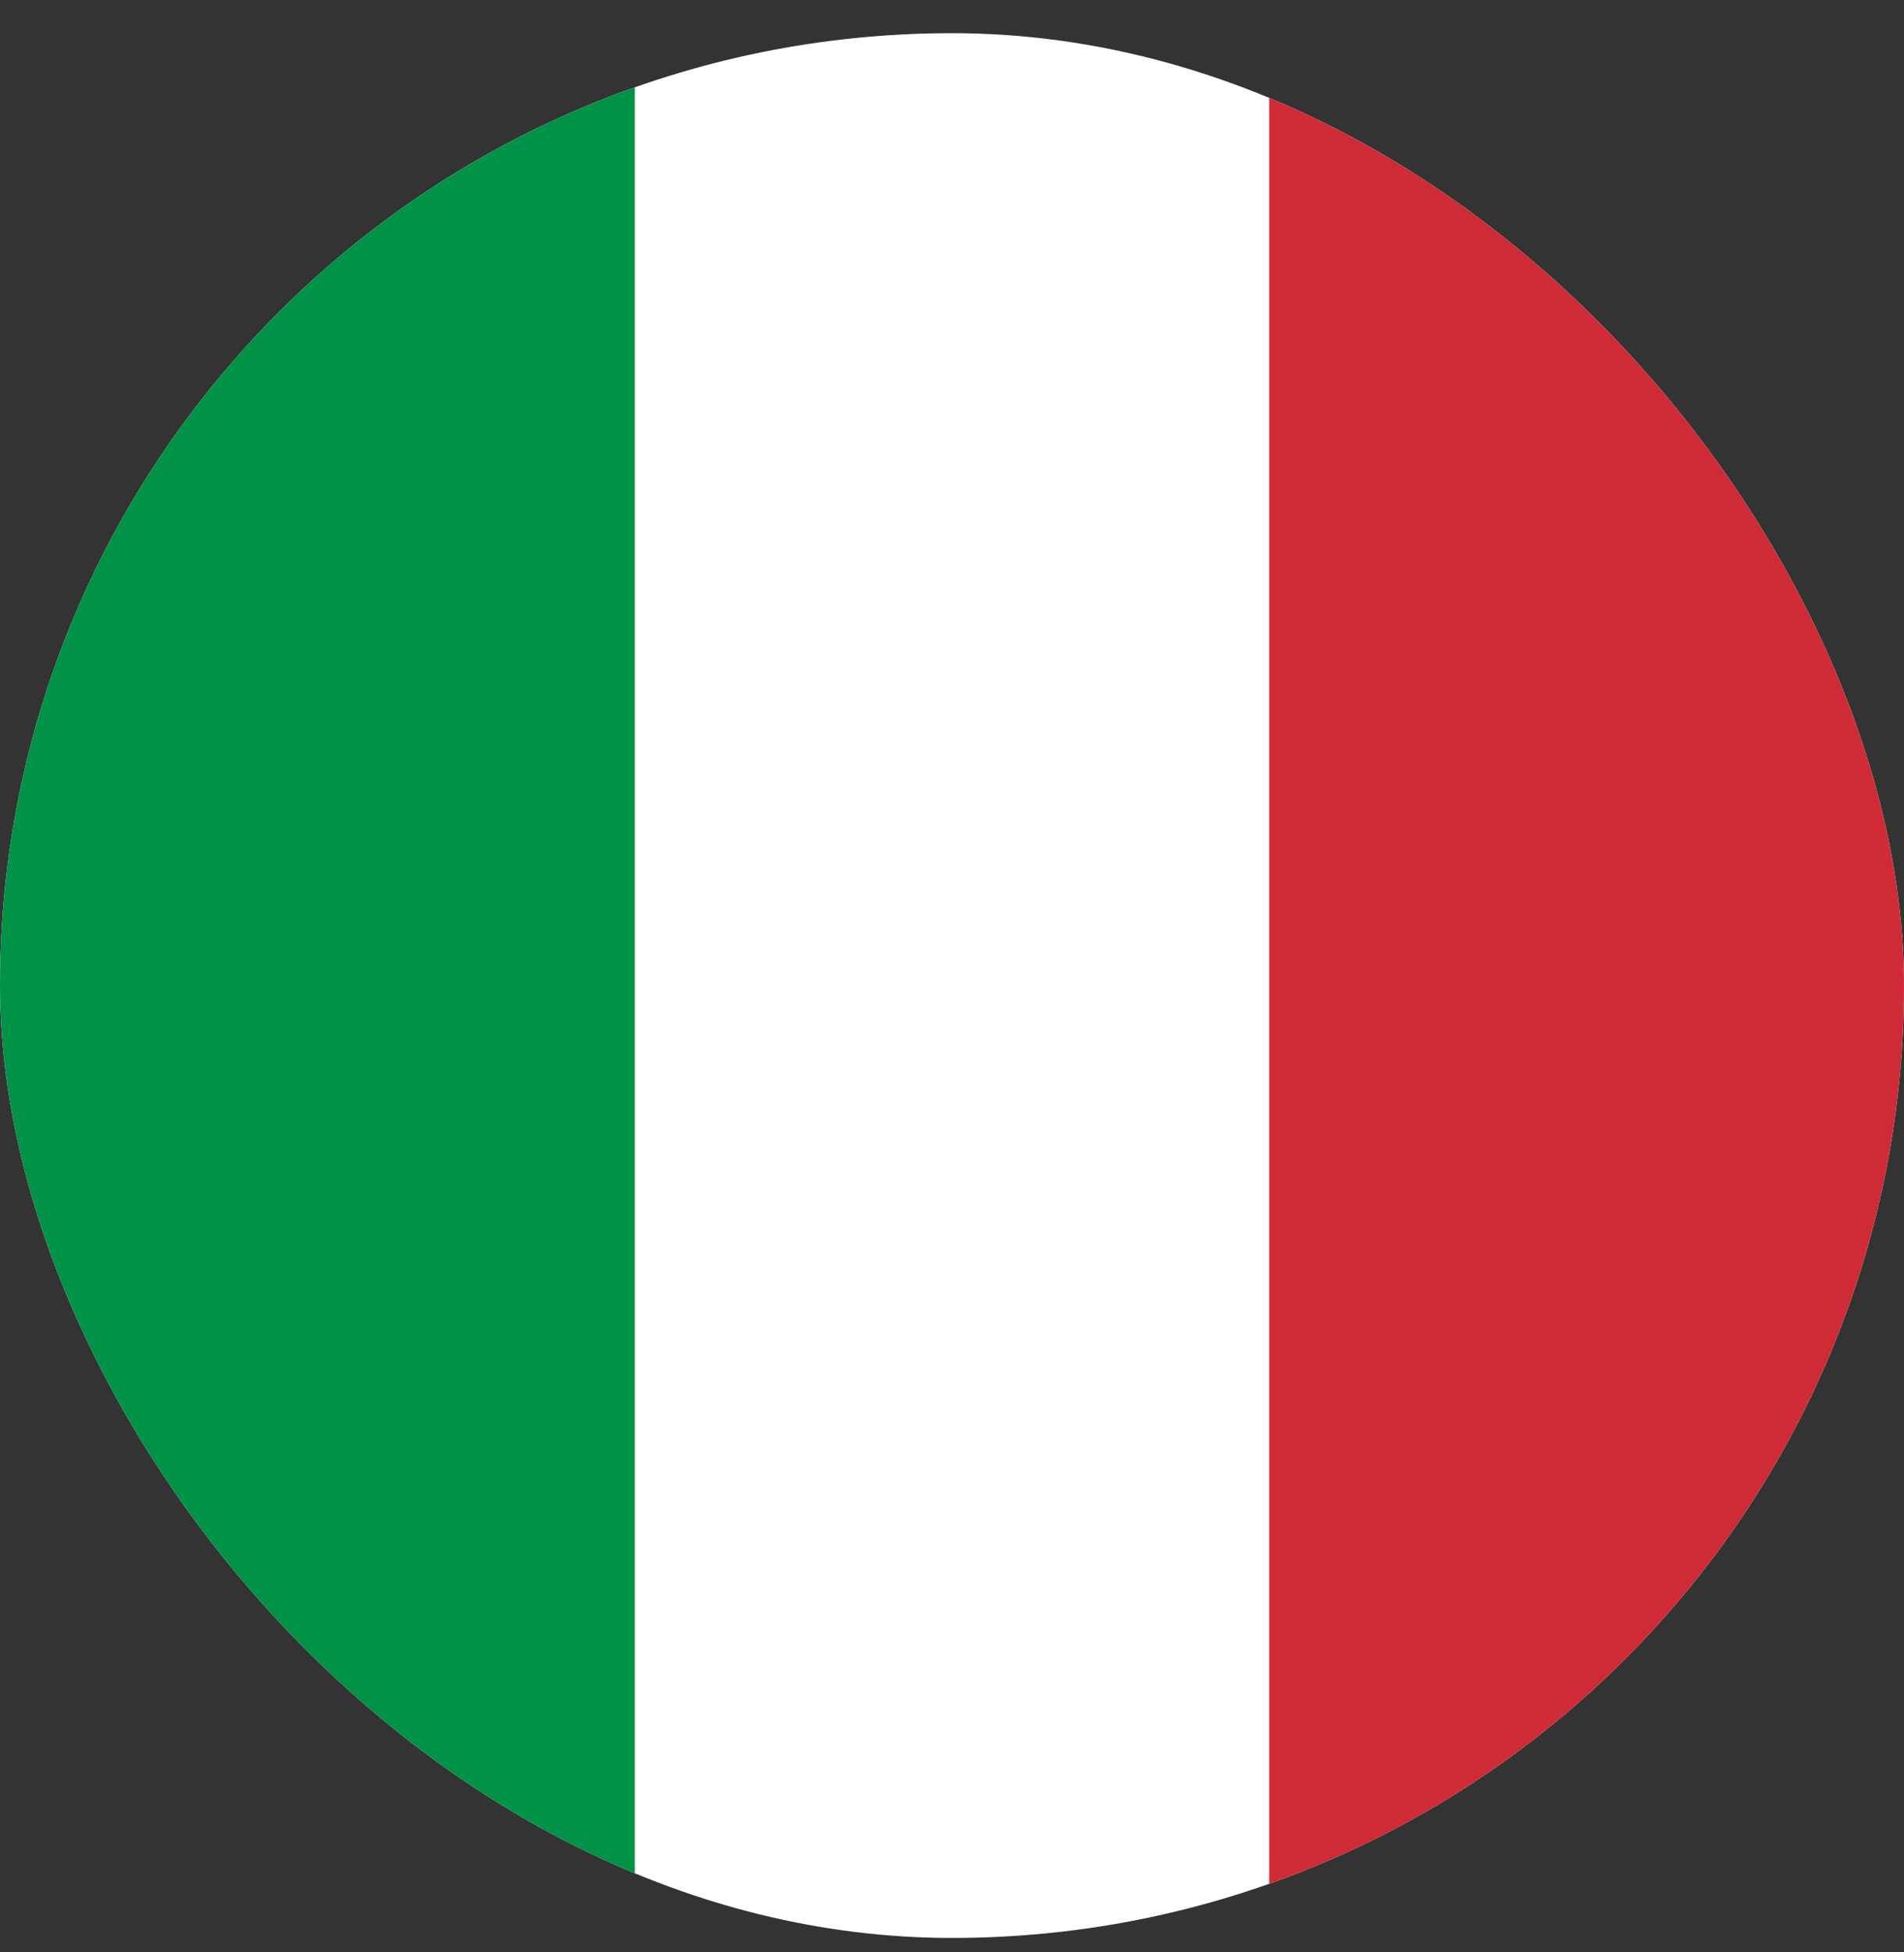 <?xml version="1.0" encoding="UTF-8"?> <svg xmlns="http://www.w3.org/2000/svg" width="40" height="41" viewBox="0 0 40 41" fill="none"><rect x="0" y="0" width="40" height="41" fill="#333333" stroke="none"/><g clip-path="url(#clip0_4027_1229)"><path fill-rule="evenodd" clip-rule="evenodd" d="M0 0.697H40V40.697H0V0.697Z" fill="white"></path><path fill-rule="evenodd" clip-rule="evenodd" d="M0 0.697H13.336V40.697H0V0.697Z" fill="#009246"></path><path fill-rule="evenodd" clip-rule="evenodd" d="M26.664 0.697H40V40.697H26.664V0.697Z" fill="#CE2B37"></path></g><defs><clipPath id="clip0_4027_1229"><rect y="0.697" width="40" height="40" rx="20" fill="white"></rect></clipPath></defs></svg> 